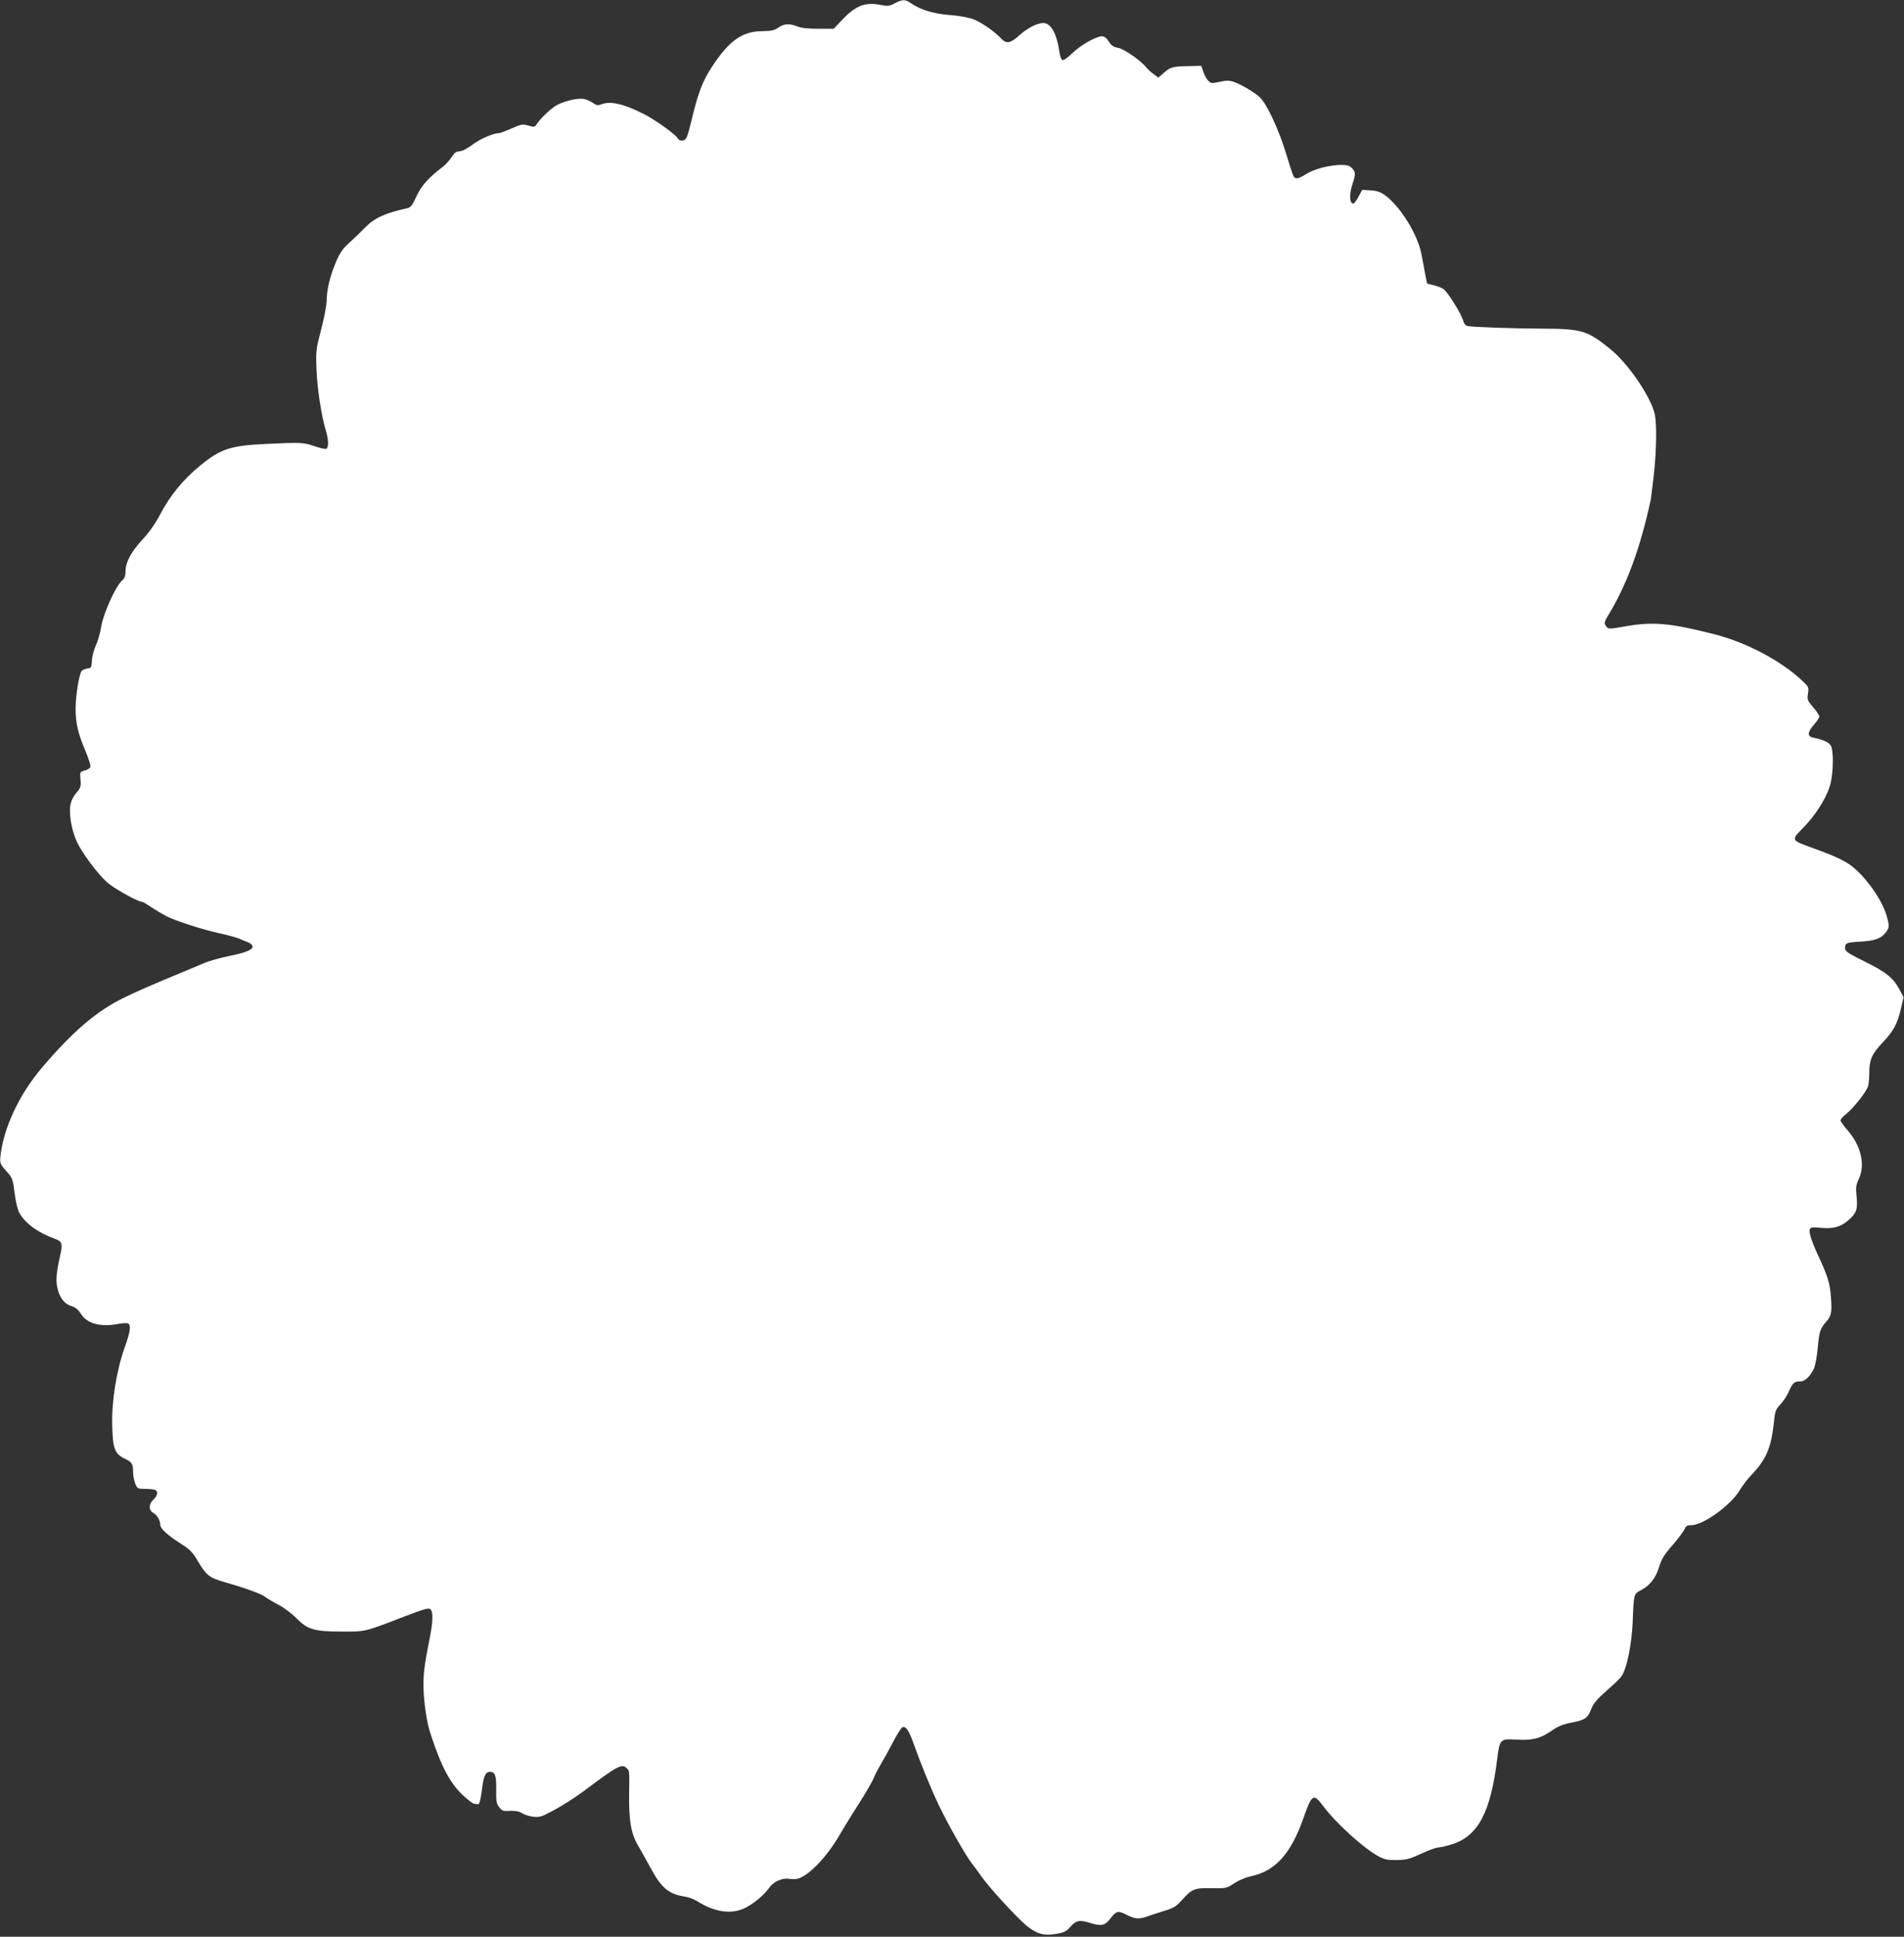 <?xml version="1.0" standalone="no"?>
<!DOCTYPE svg PUBLIC "-//W3C//DTD SVG 20010904//EN"
 "http://www.w3.org/TR/2001/REC-SVG-20010904/DTD/svg10.dtd">
<svg version="1.0" xmlns="http://www.w3.org/2000/svg"
 width="1259pt" height="1280pt" viewBox="0 0 1259 1280"
 preserveAspectRatio="xMidYMid meet">
<rect x="0" y="0" width="1259" height="1280" fill="#333333" stroke="none"/>
<g transform="translate(0,1280) scale(0.1,-0.1)"
fill="#ffffff" stroke="none">
<path d="M5916 12778 c-34 -19 -44 -20 -96 -10 -103 19 -162 -5 -256 -104
l-51 -54 -102 0 c-68 0 -114 5 -138 15 -50 21 -90 19 -126 -7 -26 -19 -46 -23
-108 -24 -131 -1 -217 -62 -331 -235 -61 -92 -93 -175 -133 -345 -14 -59 -30
-115 -36 -125 -12 -23 -45 -25 -57 -4 -14 27 -151 124 -226 162 -135 68 -219
87 -281 63 -22 -8 -32 -6 -55 10 -16 11 -42 23 -59 26 -36 7 -121 -11 -174
-38 -38 -19 -109 -85 -137 -127 -14 -22 -18 -22 -56 -11 -38 11 -46 10 -112
-19 -38 -17 -76 -31 -83 -31 -36 0 -125 -38 -176 -77 -35 -26 -68 -43 -85 -43
-21 0 -33 -9 -52 -39 -14 -21 -39 -49 -56 -62 -96 -73 -144 -126 -176 -196
-27 -59 -38 -74 -61 -79 -146 -32 -218 -65 -278 -127 -28 -29 -76 -74 -106
-102 -44 -40 -62 -66 -89 -130 -39 -93 -59 -179 -60 -251 0 -29 -16 -114 -36
-190 -35 -134 -36 -144 -31 -269 5 -126 31 -296 62 -402 19 -64 19 -112 1
-119 -7 -3 -41 5 -76 17 -74 25 -88 26 -320 15 -236 -11 -300 -32 -434 -141
-114 -93 -201 -199 -267 -325 -33 -62 -73 -119 -116 -165 -74 -79 -113 -151
-113 -211 0 -30 -6 -46 -24 -62 -41 -35 -124 -220 -137 -304 -6 -40 -22 -95
-35 -123 -13 -28 -25 -72 -26 -100 -3 -46 -5 -50 -30 -53 -14 -2 -31 -9 -38
-16 -17 -22 -40 -162 -40 -249 0 -97 15 -162 65 -280 20 -48 35 -95 33 -104
-2 -9 -18 -21 -37 -25 -33 -9 -33 -9 -29 -59 5 -46 2 -54 -28 -90 -21 -25 -35
-55 -39 -84 -10 -61 11 -172 45 -242 36 -75 136 -209 199 -265 43 -39 203
-128 230 -128 5 0 33 -16 62 -36 30 -20 74 -46 99 -59 63 -32 247 -91 355
-114 50 -11 106 -26 125 -34 19 -8 47 -20 63 -26 15 -6 27 -17 27 -26 0 -23
-47 -42 -159 -64 -57 -12 -128 -32 -159 -45 -32 -13 -82 -34 -112 -47 -262
-109 -329 -138 -427 -186 -177 -87 -336 -224 -538 -462 -149 -176 -253 -398
-272 -583 -5 -45 -2 -51 36 -95 45 -50 45 -50 60 -166 6 -43 18 -92 27 -109
36 -70 123 -134 234 -174 51 -18 56 -31 37 -115 -25 -113 -29 -162 -17 -213
14 -63 46 -104 92 -118 28 -8 45 -23 66 -55 38 -60 126 -84 235 -64 31 6 64 8
72 5 23 -9 18 -51 -20 -158 -55 -152 -88 -361 -83 -521 4 -151 17 -183 84
-216 47 -22 54 -34 54 -90 0 -22 7 -55 14 -74 14 -33 17 -35 65 -35 27 0 56
-3 65 -6 23 -9 19 -37 -9 -64 -33 -31 -33 -72 -1 -89 25 -14 46 -50 46 -80 0
-23 50 -69 137 -124 60 -38 77 -56 111 -114 55 -93 76 -110 173 -138 146 -42
243 -77 274 -100 17 -12 57 -36 90 -53 33 -17 85 -56 115 -87 74 -75 118 -88
305 -88 153 0 140 -4 405 98 146 56 169 62 180 45 14 -22 12 -78 -5 -167 -37
-188 -45 -243 -45 -328 0 -97 20 -242 44 -315 74 -228 134 -341 226 -423 29
-26 58 -48 66 -48 8 -1 19 -2 26 -3 8 -1 16 31 24 91 11 95 24 123 54 123 34
0 43 -27 41 -119 -1 -76 2 -92 20 -115 19 -24 27 -27 73 -24 35 1 59 -3 77
-15 14 -9 46 -20 71 -23 37 -5 55 -2 97 20 83 41 180 102 271 171 194 145 223
160 254 129 19 -18 18 -12 16 -174 -2 -173 13 -260 59 -337 20 -34 56 -99 81
-145 74 -137 121 -176 230 -193 24 -4 60 -17 80 -30 112 -71 222 -88 310 -48
56 25 133 89 165 135 28 41 86 68 132 61 18 -3 43 -3 56 0 74 19 194 144 277
287 24 41 62 104 85 140 77 119 134 216 145 245 6 16 26 54 44 85 18 30 55 96
81 147 26 50 55 95 63 98 22 8 42 -22 71 -103 49 -138 115 -300 168 -411 60
-126 181 -339 219 -386 13 -16 42 -56 64 -87 54 -77 241 -280 302 -328 65 -52
113 -65 192 -51 50 8 66 16 91 44 41 46 62 51 135 28 74 -23 96 -18 135 33 36
47 49 50 105 21 57 -29 79 -30 135 -11 22 8 73 24 113 37 61 18 79 29 115 69
69 77 84 83 197 81 98 -2 100 -1 152 33 29 19 77 39 106 45 164 34 267 147
351 386 56 159 66 165 131 78 84 -113 273 -284 370 -334 36 -19 59 -23 117
-22 62 1 85 7 161 42 49 23 99 41 112 41 13 0 55 10 94 22 170 55 253 212 296
563 16 130 20 134 124 128 107 -7 162 7 235 58 43 30 74 43 136 55 89 18 104
29 129 94 13 33 39 63 98 115 45 39 89 81 99 95 36 49 69 214 75 365 7 180 7
181 52 204 61 32 99 79 122 153 16 54 34 83 91 148 39 45 74 93 79 106 8 19
17 24 43 24 80 0 263 133 322 233 17 29 50 72 74 97 99 103 132 180 150 344 8
81 12 91 44 125 19 20 44 58 56 86 25 56 35 65 74 65 32 0 66 33 91 85 9 19
21 83 26 141 9 105 16 124 59 173 30 34 35 61 28 155 -6 91 -22 143 -77 261
-49 105 -71 171 -63 190 5 14 17 15 78 10 84 -8 137 10 193 65 40 40 46 64 38
147 -6 55 -3 72 14 109 45 93 17 220 -71 321 -27 31 -49 62 -49 69 0 7 18 27
40 44 44 35 126 138 141 177 5 13 9 52 9 85 0 93 16 131 87 206 73 77 100 126
123 228 l17 73 -28 53 c-41 76 -90 115 -233 185 -110 55 -126 66 -126 87 0 33
9 37 91 42 99 5 143 19 173 55 30 36 31 47 10 120 -33 111 -152 274 -248 338
-49 32 -108 59 -241 107 -143 52 -143 50 -63 132 90 90 165 215 184 301 17 82
18 208 1 241 -12 24 -50 41 -119 55 -39 8 -36 38 7 86 19 22 35 46 35 53 0 8
-18 36 -41 62 -38 44 -40 50 -34 90 6 42 4 46 -37 84 -140 133 -374 256 -585
309 -295 74 -402 84 -588 51 -102 -18 -111 -18 -122 -3 -18 23 -16 32 9 73
124 203 213 443 283 766 2 11 11 83 20 160 19 169 21 355 5 414 -32 120 -177
329 -290 421 -155 126 -190 136 -460 137 -200 1 -449 10 -486 17 -14 3 -25 17
-32 44 -13 41 -97 177 -125 199 -9 8 -38 19 -64 26 l-47 12 -12 60 c-6 32 -17
91 -24 129 -24 134 -143 326 -247 398 -27 19 -53 27 -92 29 l-54 3 -24 -45
c-13 -25 -29 -45 -35 -45 -24 0 -27 56 -8 119 25 77 25 87 0 114 -16 17 -32
22 -71 22 -75 0 -181 -27 -233 -61 -54 -33 -72 -36 -84 -11 -5 9 -28 80 -51
156 -45 148 -125 320 -170 362 -34 33 -128 88 -174 103 -29 10 -49 10 -92 0
-51 -11 -58 -11 -75 7 -11 10 -26 37 -33 59 l-14 40 -83 -2 c-105 -2 -122 -6
-165 -45 l-36 -31 -32 24 c-18 12 -40 34 -51 47 -35 44 -145 119 -183 126 -29
4 -43 14 -61 41 -15 24 -30 35 -46 35 -38 0 -144 -60 -197 -113 -29 -28 -56
-47 -64 -44 -7 3 -17 27 -20 54 -15 108 -49 178 -93 189 -36 10 -110 -24 -169
-77 -61 -56 -88 -61 -123 -24 -46 49 -129 106 -182 127 -32 12 -96 24 -162 29
-109 9 -189 34 -258 81 -33 23 -53 22 -102 -4z"/>
</g>
</svg>
